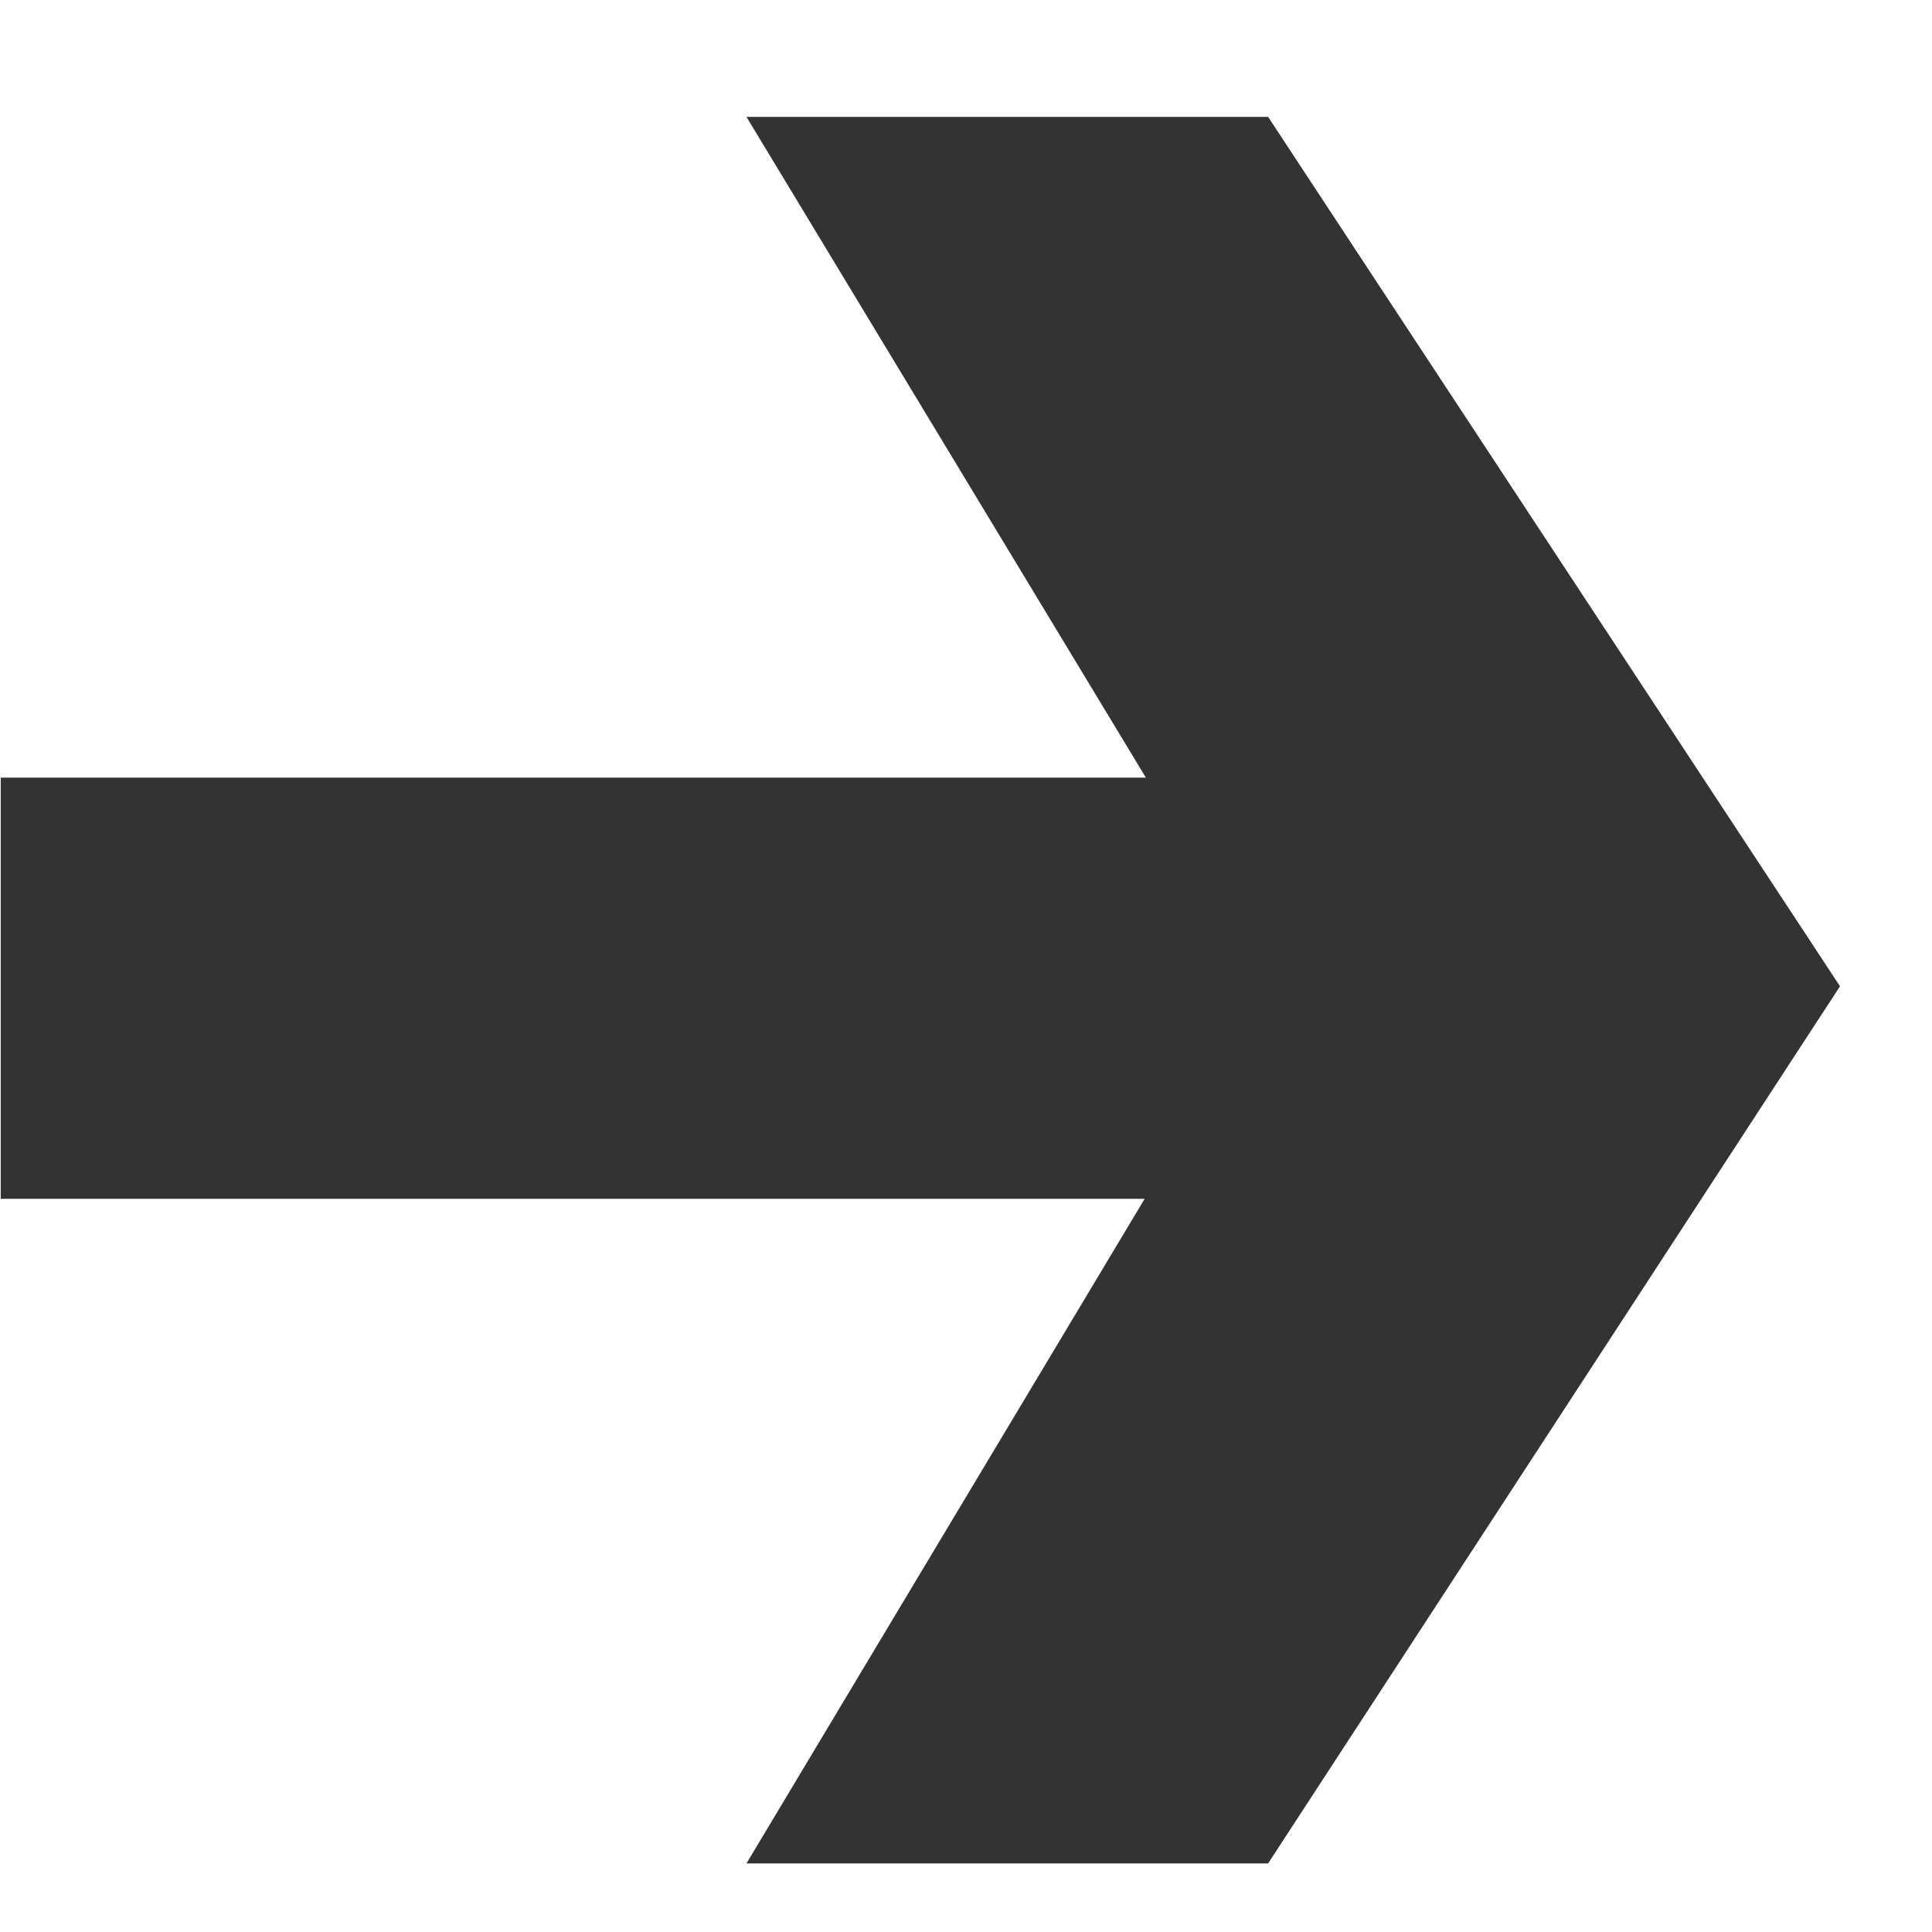 <svg width="16" height="16" viewBox="0 0 16 16" fill="none" xmlns="http://www.w3.org/2000/svg"><path d="M10.502 0.968L15.238 8.168L10.502 15.432H6.182L10.534 8.168L6.182 0.968H10.502ZM11.462 6.44V9.928H0.006V6.44H11.462Z" fill="#333333"/></svg>